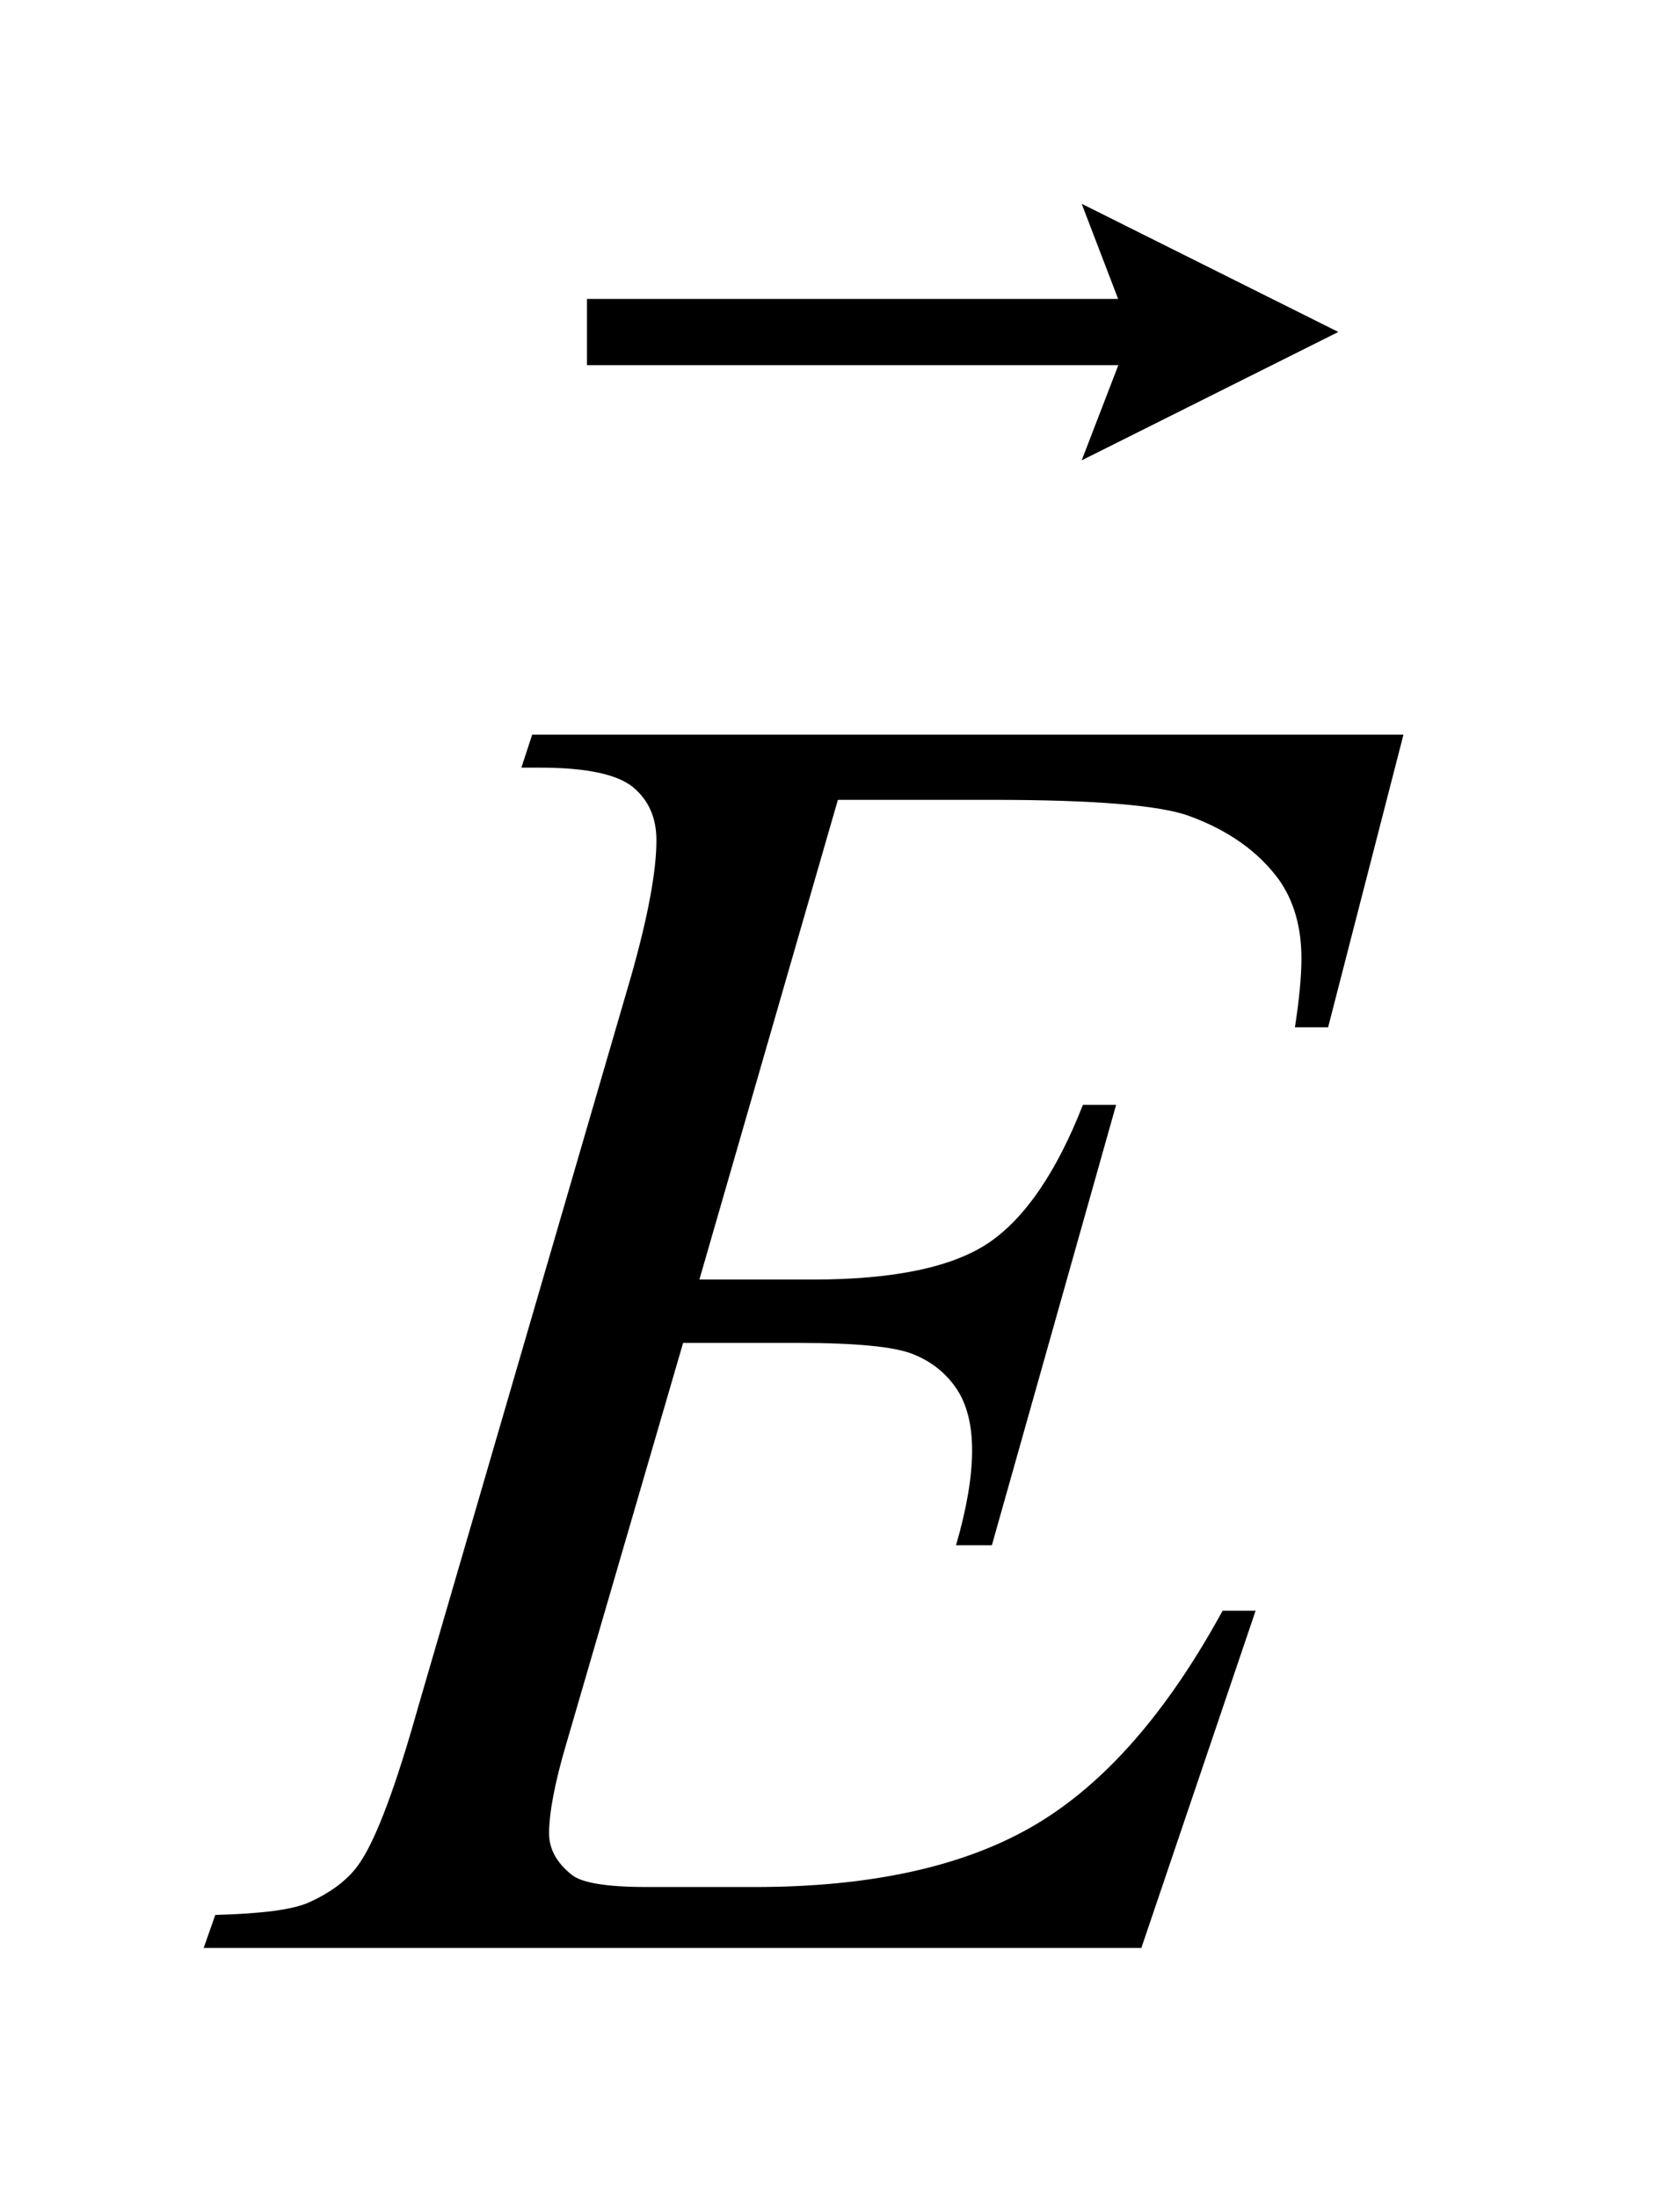 <?xml version="1.0" encoding="UTF-8"?>
<!DOCTYPE svg PUBLIC '-//W3C//DTD SVG 1.0//EN'
          'http://www.w3.org/TR/2001/REC-SVG-20010904/DTD/svg10.dtd'>
<svg stroke-dasharray="none" shape-rendering="auto" xmlns="http://www.w3.org/2000/svg" font-family="'Dialog'" text-rendering="auto" width="13" fill-opacity="1" color-interpolation="auto" color-rendering="auto" preserveAspectRatio="xMidYMid meet" font-size="12px" viewBox="0 0 13 17" fill="black" xmlns:xlink="http://www.w3.org/1999/xlink" stroke="black" image-rendering="auto" stroke-miterlimit="10" stroke-linecap="square" stroke-linejoin="miter" font-style="normal" stroke-width="1" height="17" stroke-dashoffset="0" font-weight="normal" stroke-opacity="1"
><!--Generated by the Batik Graphics2D SVG Generator--><defs id="genericDefs"
  /><g
  ><defs id="defs1"
    ><clipPath clipPathUnits="userSpaceOnUse" id="clipPath1"
      ><path d="M-1 -1 L6.891 -1 L6.891 9.559 L-1 9.559 L-1 -1 Z"
      /></clipPath
      ><clipPath clipPathUnits="userSpaceOnUse" id="clipPath2"
      ><path d="M-0 -0 L-0 8.559 L5.891 8.559 L5.891 -0 Z"
      /></clipPath
    ></defs
    ><g transform="scale(1.576,1.576) translate(1,1)"
    ><path d="M3.114 2.925 L2.434 5.279 L2.992 5.279 C3.39 5.279 3.679 5.218 3.857 5.097 C4.035 4.975 4.188 4.75 4.317 4.422 L4.48 4.422 L3.87 6.583 L3.694 6.583 C3.747 6.401 3.773 6.246 3.773 6.117 C3.773 5.991 3.747 5.89 3.696 5.814 C3.645 5.739 3.575 5.682 3.485 5.646 C3.396 5.609 3.208 5.59 2.921 5.59 L2.354 5.59 L1.779 7.562 C1.723 7.752 1.696 7.898 1.696 7.997 C1.696 8.073 1.733 8.141 1.806 8.199 C1.855 8.24 1.979 8.26 2.179 8.26 L2.706 8.26 C3.277 8.26 3.735 8.159 4.079 7.957 C4.423 7.755 4.73 7.404 5.003 6.904 L5.165 6.904 L4.604 8.559 L0 8.559 L0.057 8.397 C0.286 8.391 0.439 8.371 0.518 8.335 C0.635 8.282 0.72 8.215 0.772 8.133 C0.851 8.013 0.945 7.761 1.053 7.377 L2.1 3.786 C2.182 3.496 2.223 3.275 2.223 3.123 C2.223 3.012 2.184 2.925 2.107 2.862 C2.029 2.799 1.877 2.767 1.652 2.767 L1.56 2.767 L1.613 2.605 L5.891 2.605 L5.521 4.041 L5.358 4.041 C5.379 3.906 5.39 3.793 5.39 3.703 C5.39 3.548 5.352 3.417 5.276 3.312 C5.176 3.178 5.032 3.075 4.841 3.005 C4.7 2.952 4.376 2.925 3.87 2.925 L3.114 2.925 Z" stroke="none" clip-path="url(#clipPath2)"
    /></g
    ><g transform="matrix(1.576,0,0,1.576,1.576,1.576)"
    ><path d="M4.311 1.259 L4.491 0.792 L1.882 0.792 L1.882 0.467 L4.49 0.467 L4.311 0 L5.571 0.629 L4.311 1.259 Z" stroke="none" clip-path="url(#clipPath2)"
    /></g
  ></g
></svg
>
